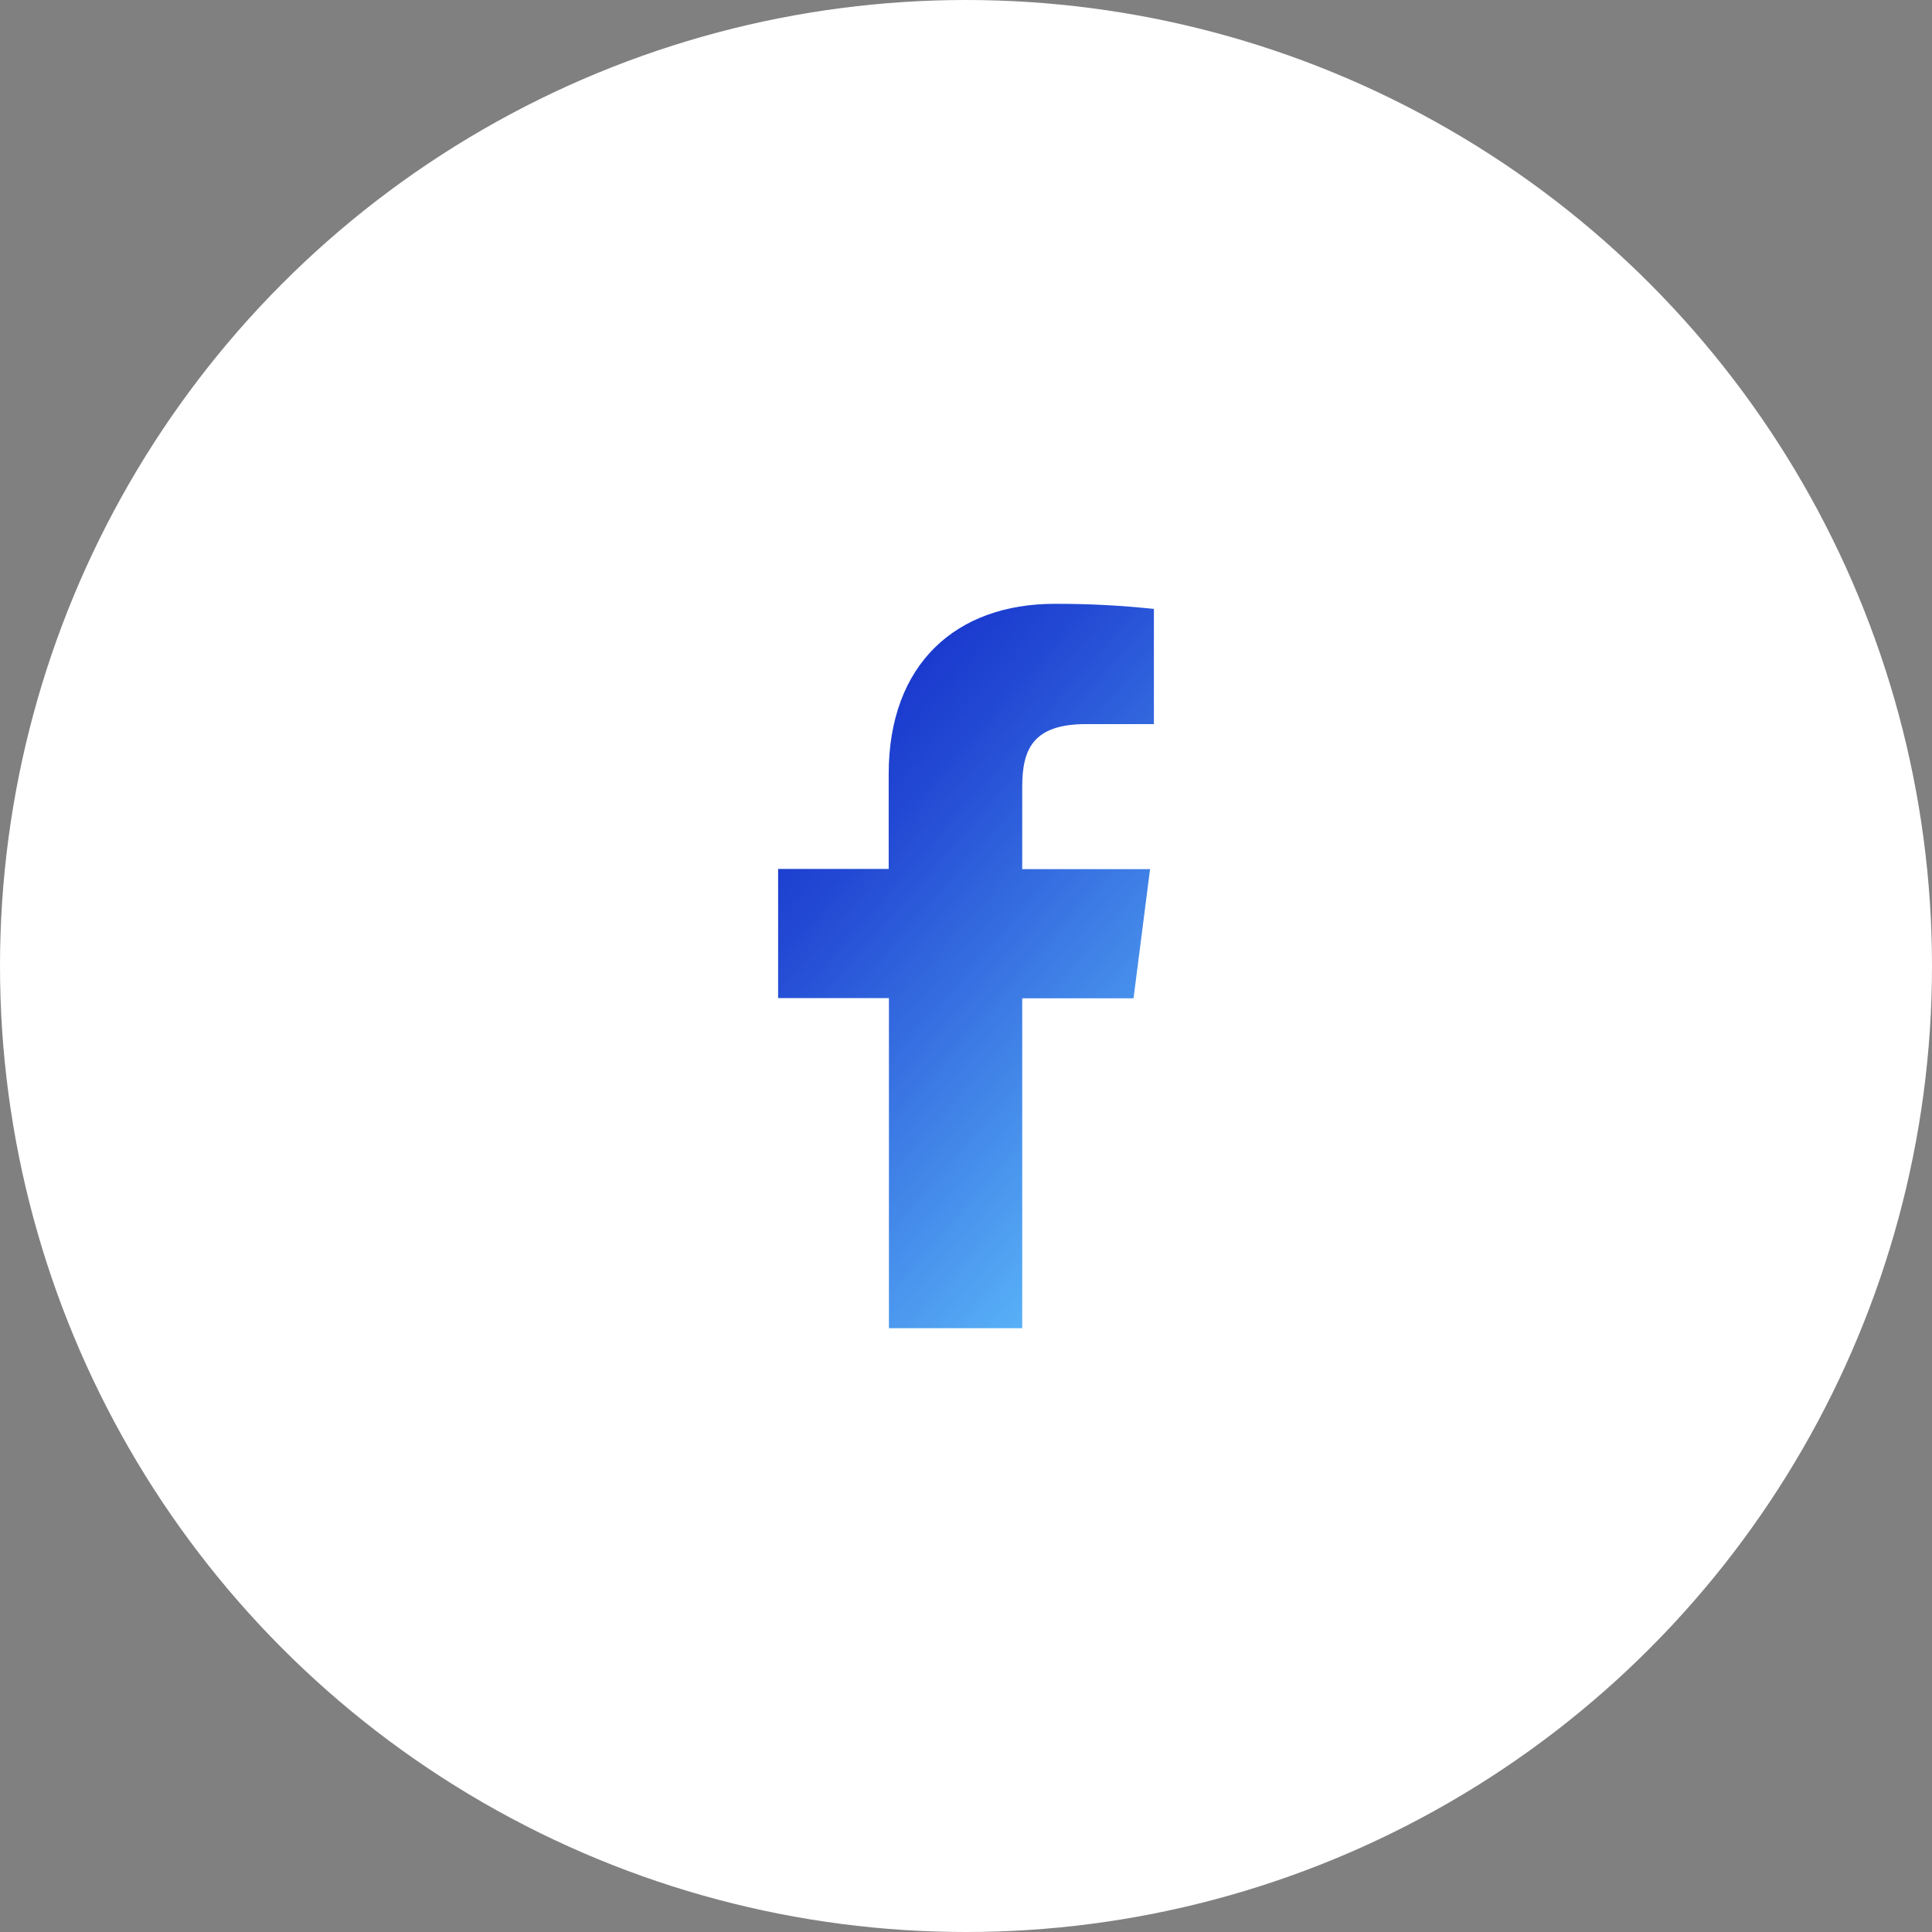 <svg width="48" height="48" fill="none" xmlns="http://www.w3.org/2000/svg"><rect width="100%" height="100%" fill="#808080" stroke="none"/><circle cx="24" cy="24" r="24" fill="#fff"/><path d="M25.397 32.999v-8.196h2.765l.411-3.21h-3.176V19.55c0-.926.258-1.56 1.587-1.56h1.684v-2.861c-.82-.088-1.643-.13-2.467-.127-2.444 0-4.122 1.492-4.122 4.23v2.356h-2.747v3.209h2.753v8.202h3.312z" fill="url(#paint0_linear_173_2636)"/><defs><linearGradient id="paint0_linear_173_2636" x1="21.967" y1="12.679" x2="40.092" y2="28.548" gradientUnits="userSpaceOnUse"><stop offset=".114" stop-color="#1937CD"/><stop offset=".224" stop-color="#234AD4"/><stop offset=".762" stop-color="#64C8FF"/></linearGradient></defs></svg>